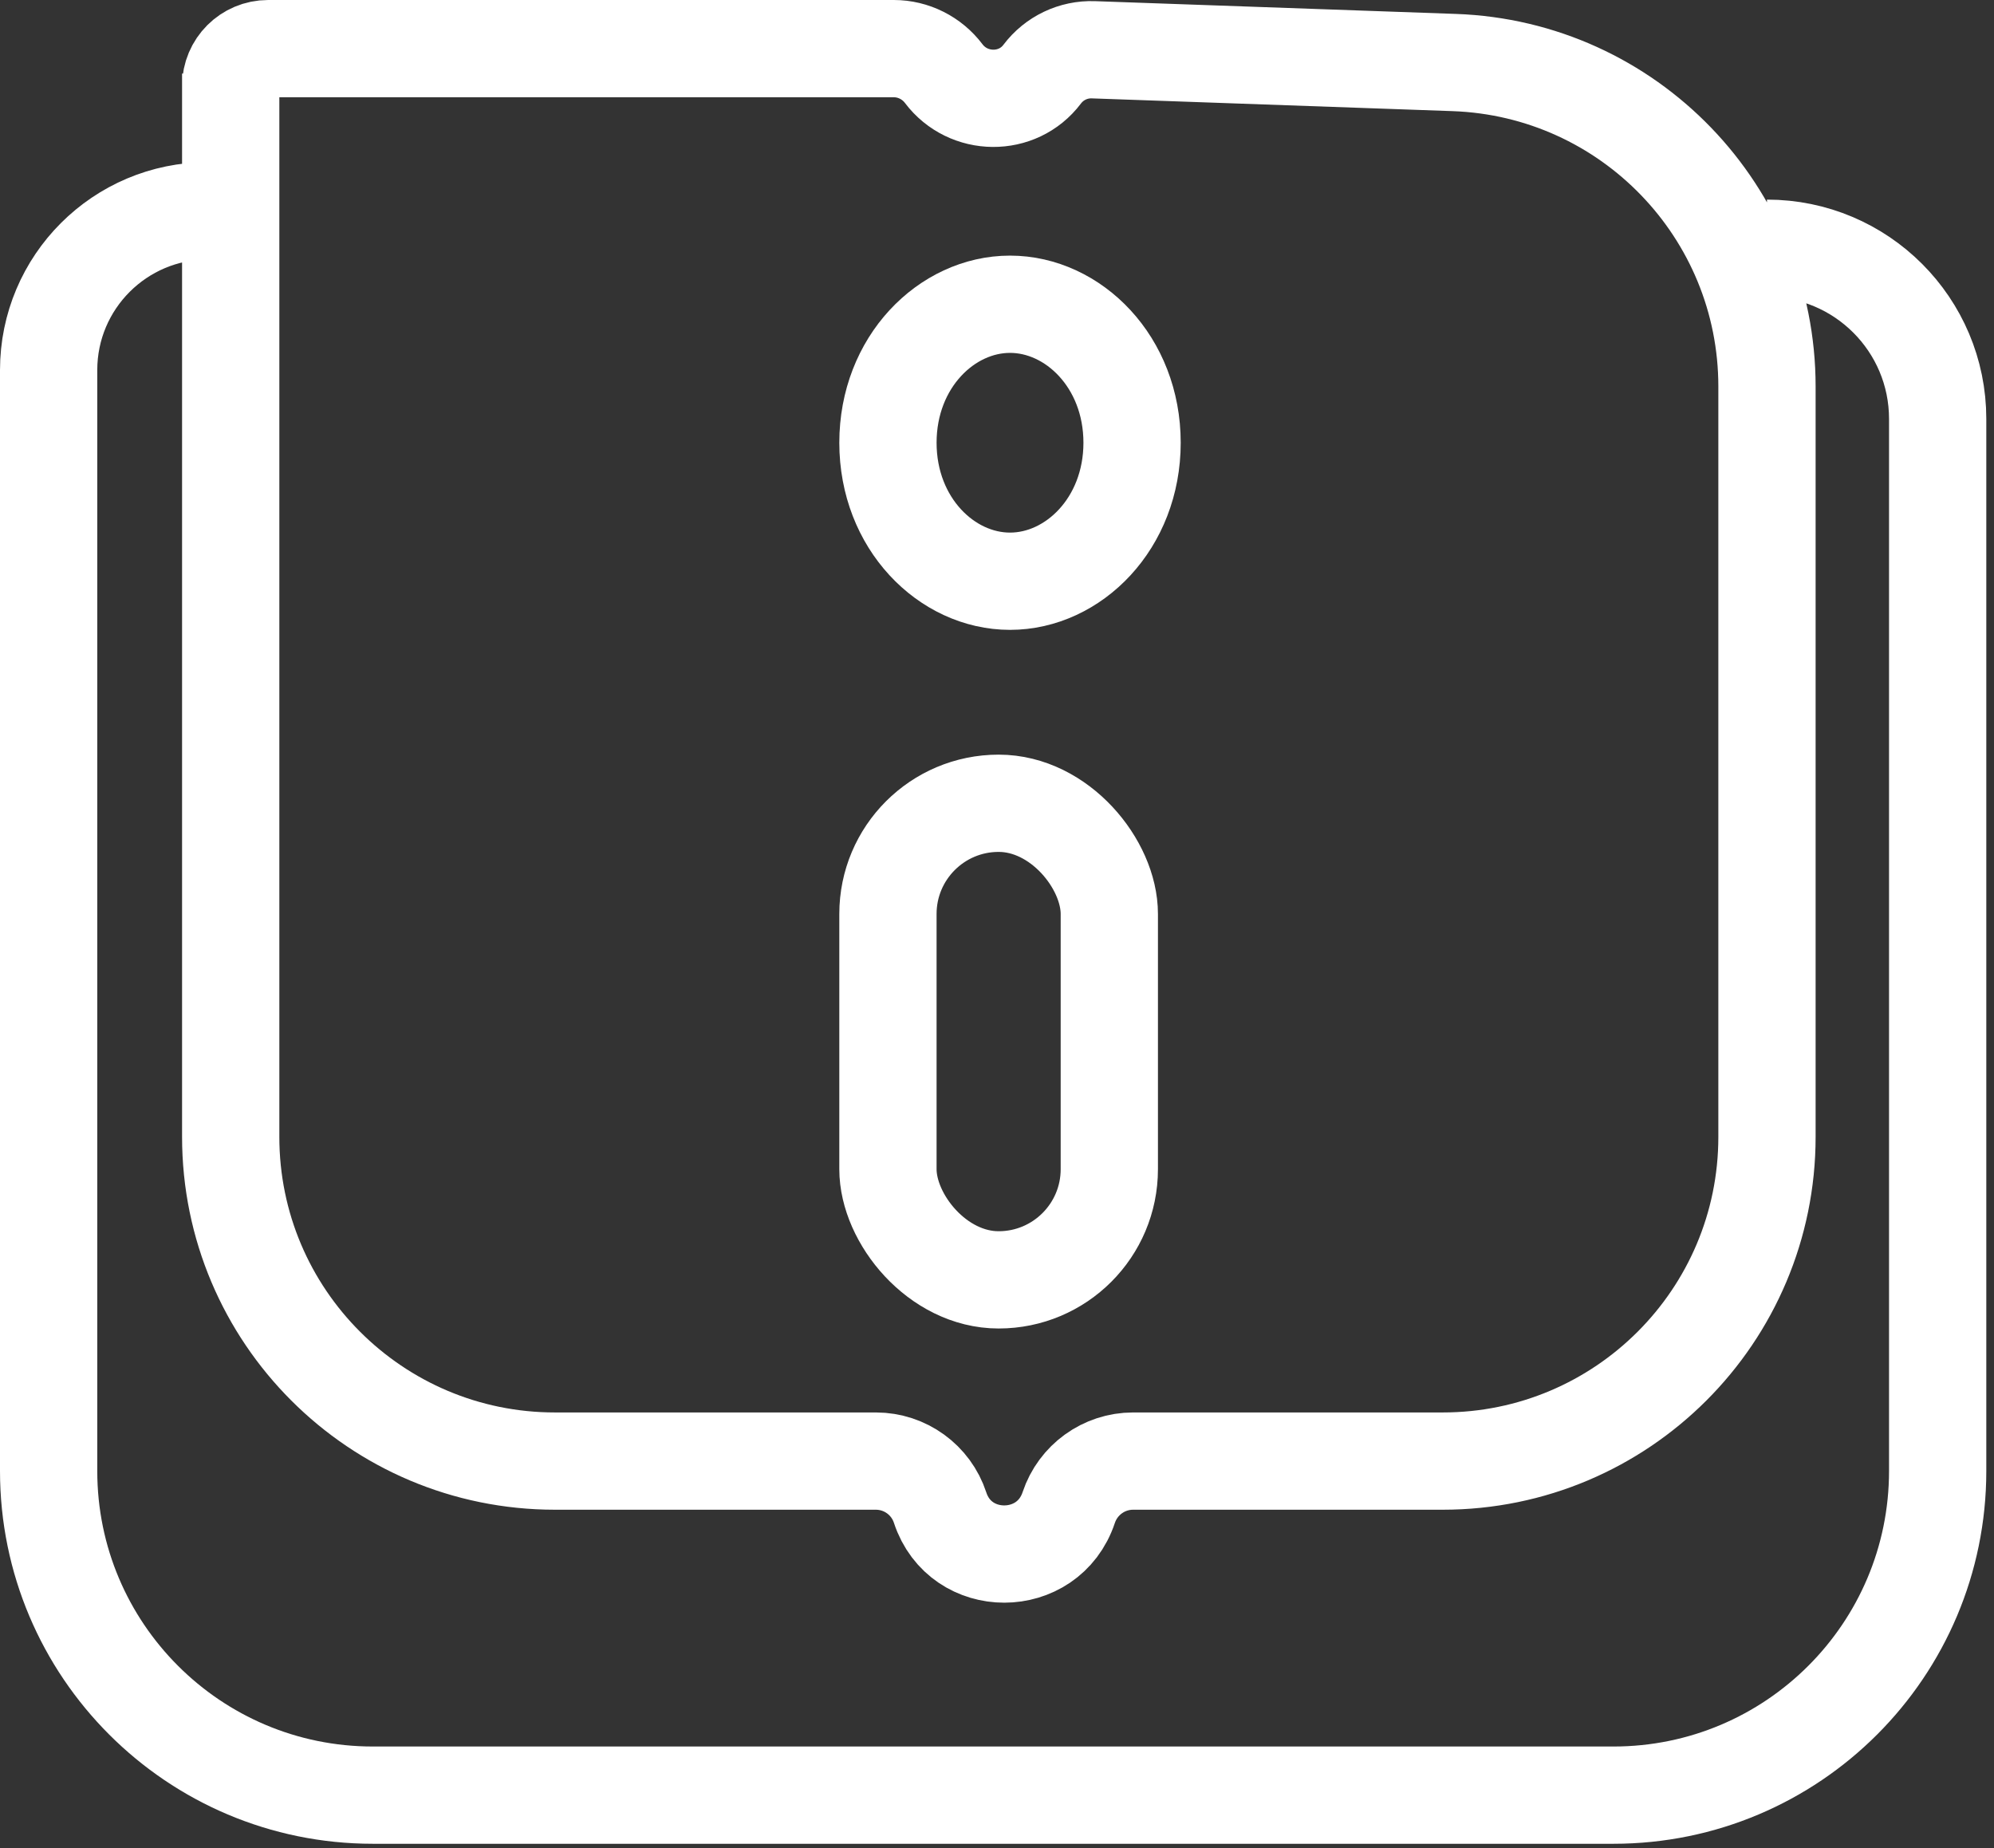 <?xml version="1.0" encoding="UTF-8"?>
<svg xmlns="http://www.w3.org/2000/svg" width="123" height="114" viewBox="0 0 123 114" fill="none">
  <rect x="0" y="0" width="123" height="114" fill="#333333" stroke="none"/>
  <path d="M12.827 13.004V13.004C7.4 13.004 3 17.404 3 22.831V90.736C3 101.782 11.954 110.736 23 110.736H99.525C110.571 110.736 119.525 101.782 119.525 90.736V25.842C119.525 20.027 114.811 15.313 108.996 15.313V15.313M14.231 4.539V5.309M14.231 5.309V70.129C14.231 81.175 23.186 90.129 34.231 90.129H54.027C55.831 90.129 57.431 91.289 57.992 93.003V93.003C59.244 96.824 64.654 96.813 65.924 92.997V92.997C66.493 91.288 68.093 90.129 69.894 90.129H88.996C100.042 90.129 108.996 81.175 108.996 70.129V23.844C108.996 13.074 100.467 4.237 89.703 3.857L67.445 3.07C66.21 3.026 65.031 3.588 64.287 4.575V4.575C62.772 6.585 59.727 6.549 58.212 4.539V4.539C57.487 3.578 56.343 3 55.14 3H16.54C15.265 3 14.231 4.034 14.231 5.309V5.309Z" stroke="white" stroke-width="6"></path>
  <path d="M69.832 27.311C69.832 32.294 66.208 35.854 62.303 35.854C58.398 35.854 54.773 32.294 54.773 27.311C54.773 22.327 58.398 18.768 62.303 18.768C66.208 18.768 69.832 22.327 69.832 27.311Z" stroke="white" stroke-width="6"></path>
  <rect x="54.773" y="49.551" width="13.655" height="29.399" rx="6.827" stroke="white" stroke-width="6"></rect>
</svg>
